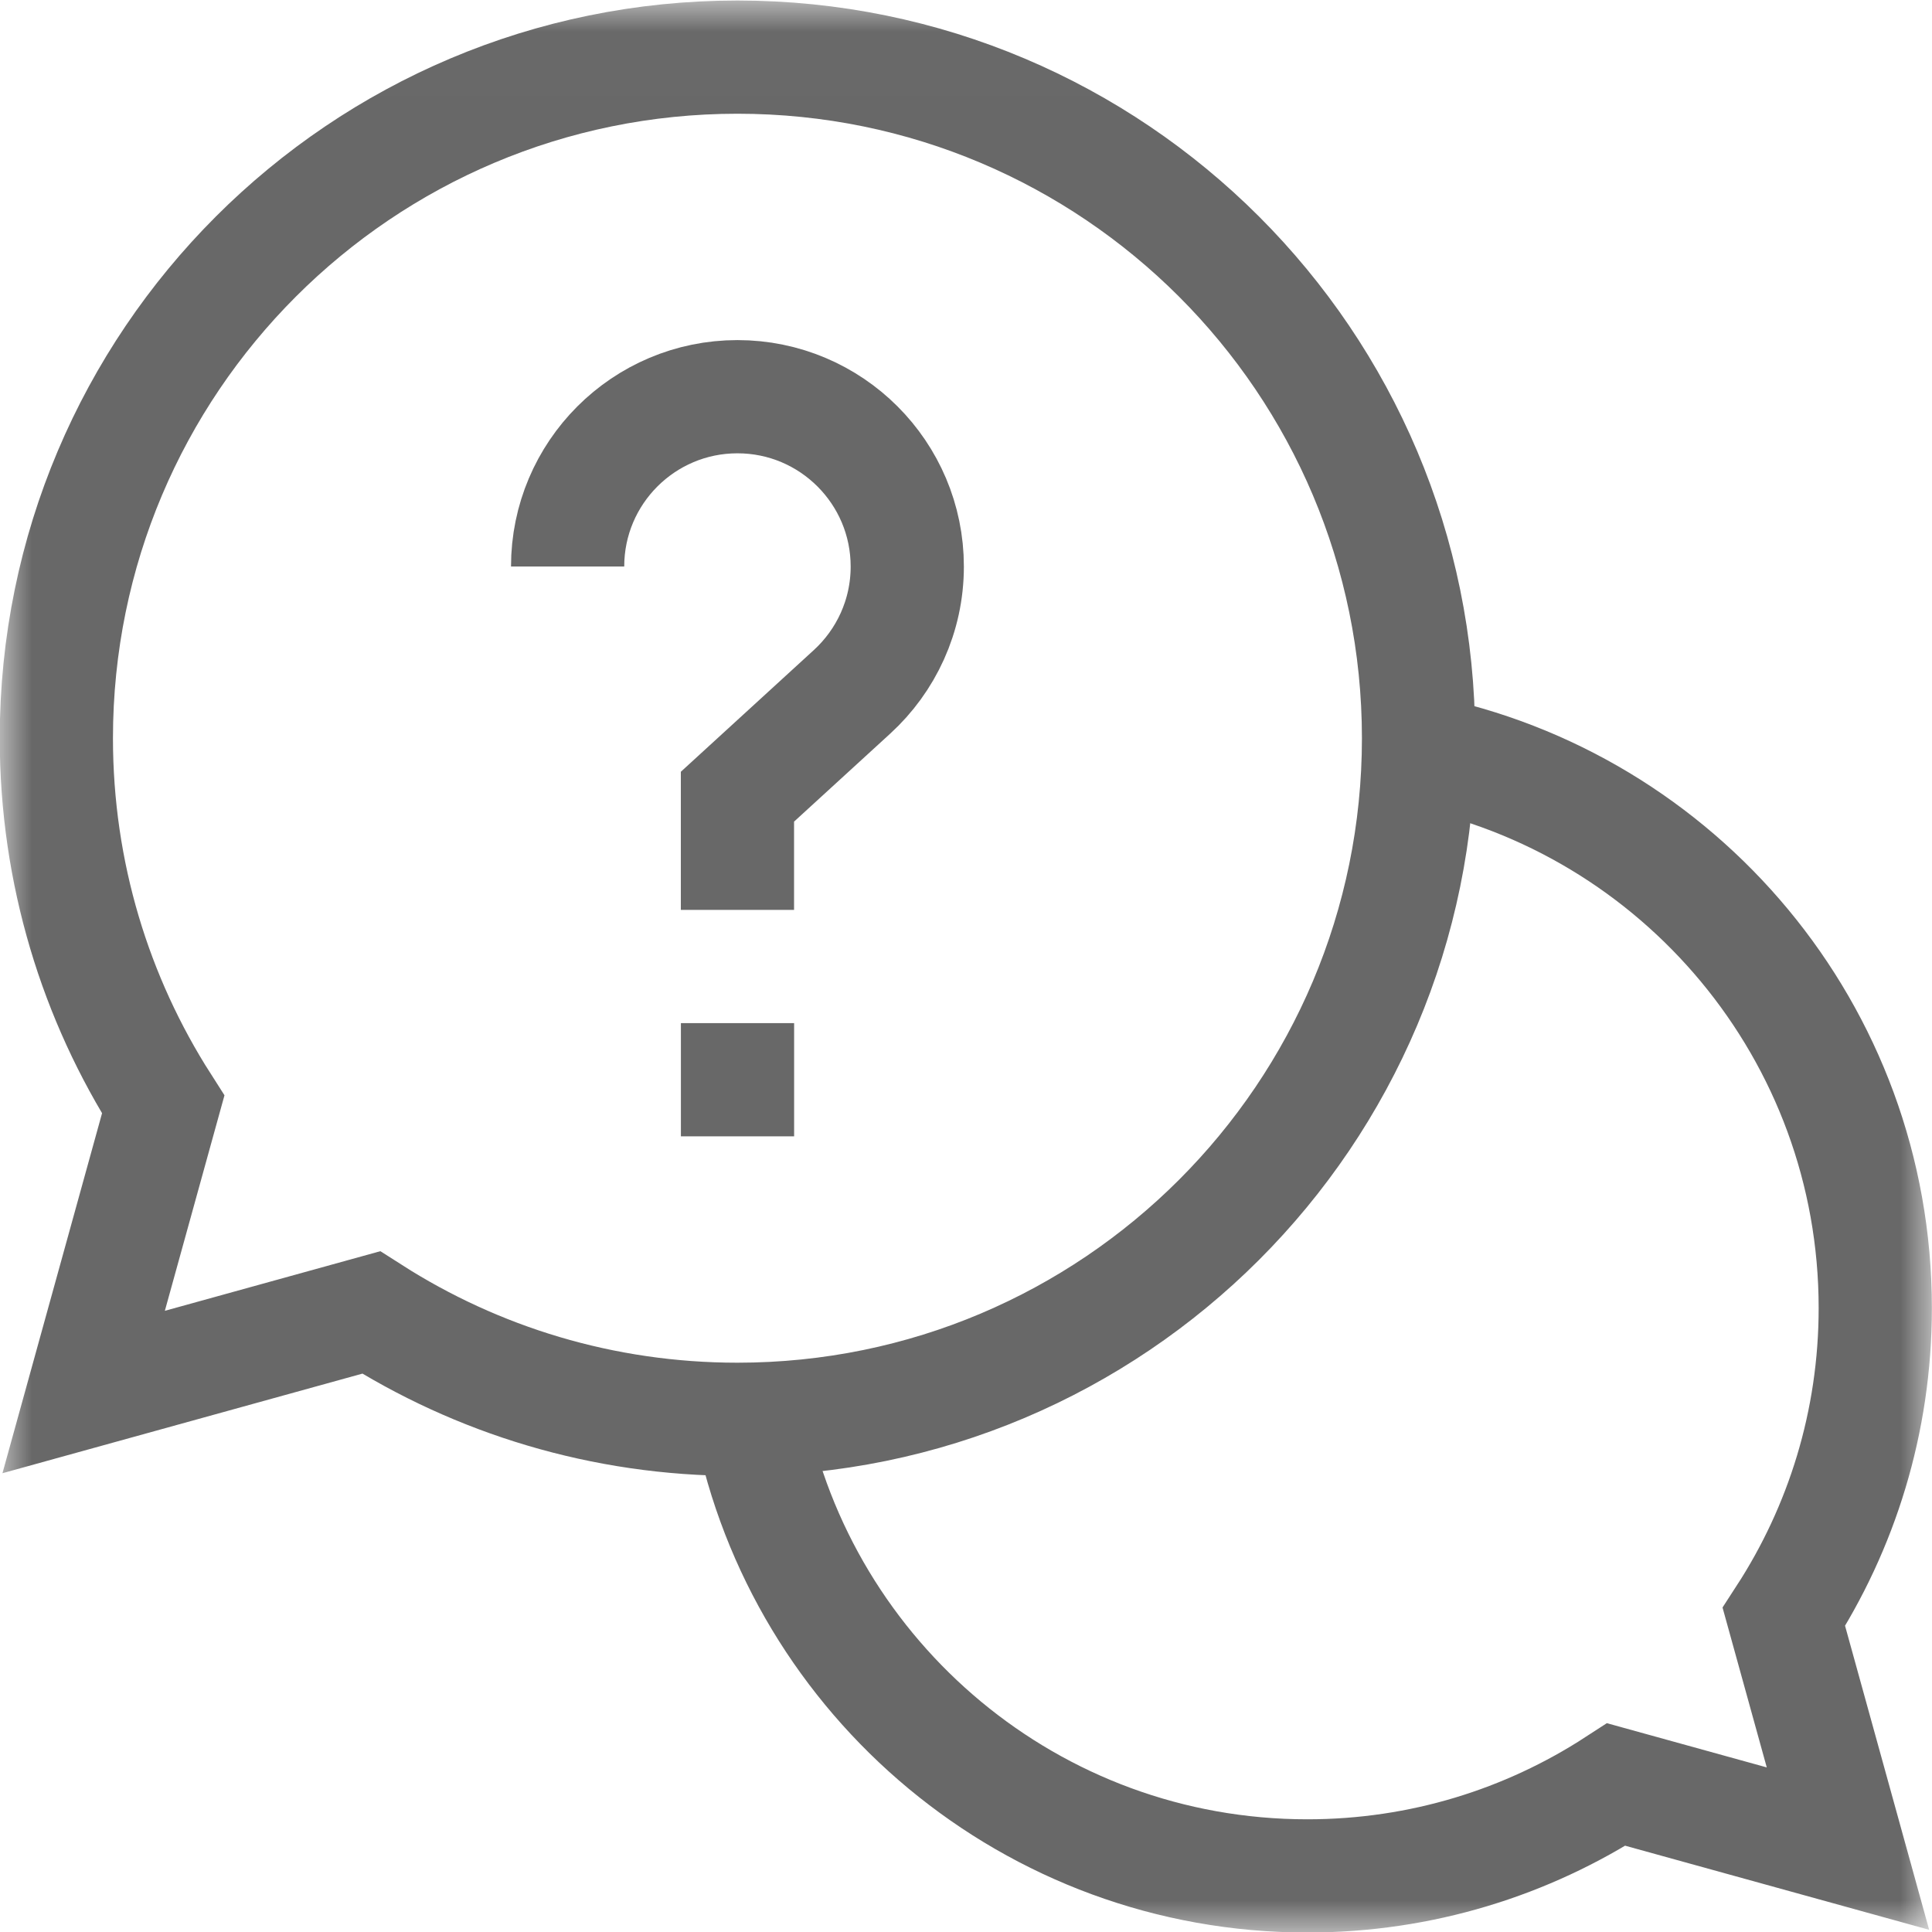 <svg width="30" height="30" viewBox="0 0 30 30" fill="none" xmlns="http://www.w3.org/2000/svg">
<g clip-path="url(#clip0_2671_45042)">
<mask id="mask0_2671_45042" style="mask-type:luminance" maskUnits="userSpaceOnUse" x="-1" y="0" width="31" height="31">
<path d="M-0.003 0.008H29.997V30.008H-0.003V0.008Z" fill="white"/>
</mask>
<g mask="url(#mask0_2671_45042)">
<path d="M11.651 22.037C12.454 26.08 16.021 29.129 20.3 29.129C22.07 29.129 23.717 28.607 25.098 27.71L28.695 28.705L27.7 25.108C28.597 23.727 29.119 22.08 29.119 20.311C29.119 16.031 26.07 12.464 22.026 11.662" stroke="#686868" stroke-width="1.758" stroke-miterlimit="10"/>
<path d="M11.451 0.887C5.61 0.887 0.875 5.622 0.875 11.463C0.875 13.557 1.484 15.509 2.534 17.151L1.299 21.615L5.763 20.38C7.405 21.43 9.357 22.039 11.451 22.039C17.292 22.039 22.027 17.304 22.027 11.463C22.027 5.622 17.292 0.887 11.451 0.887Z" stroke="#686868" stroke-width="1.758" stroke-miterlimit="10"/>
<path d="M12.331 17.645H10.573V15.887H12.331V17.645Z" fill="#686868"/>
<path d="M8.814 8.797C8.814 7.341 9.995 6.16 11.451 6.16C12.907 6.16 14.088 7.341 14.088 8.797C14.088 9.567 13.757 10.261 13.23 10.743L11.451 12.371V14.129" stroke="#686868" stroke-width="1.758" stroke-miterlimit="10"/>
</g>
</g>
<defs>
<clipPath id="clip0_2671_45042">
<rect width="30" height="30" fill="white"/>
</clipPath>
</defs>
</svg>
